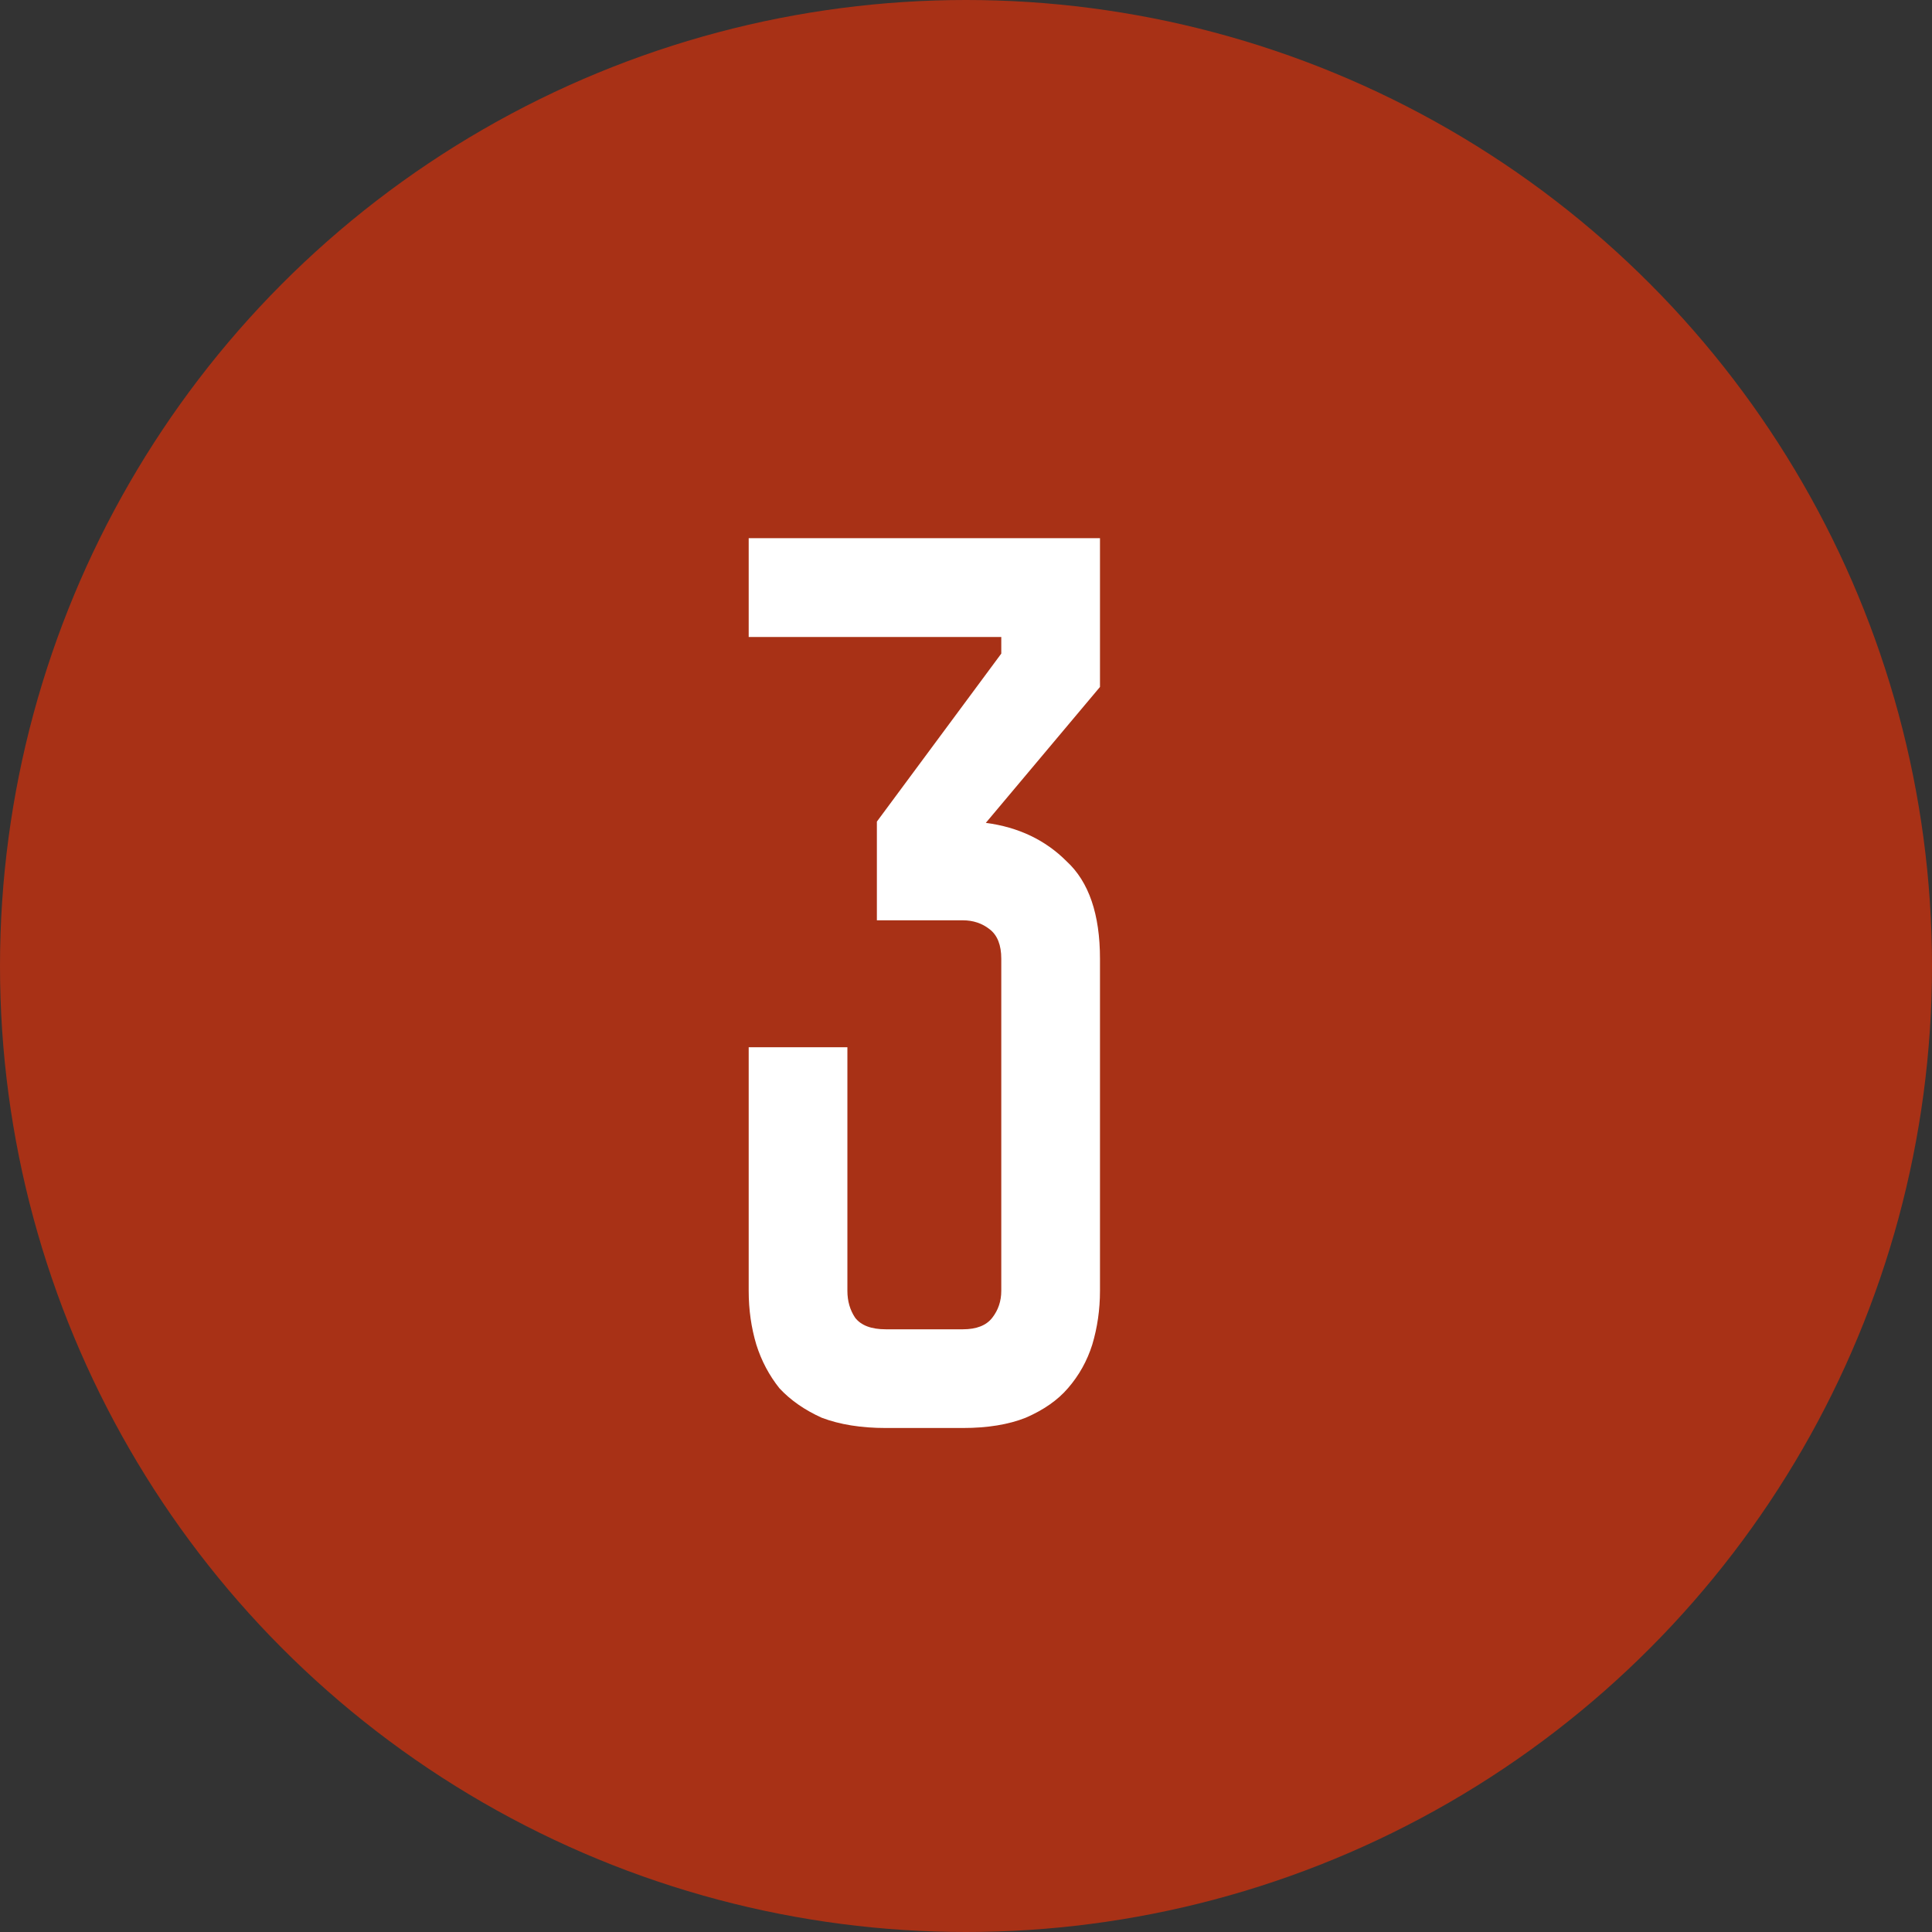 <?xml version="1.0" encoding="UTF-8"?> <svg xmlns="http://www.w3.org/2000/svg" width="23" height="23" viewBox="0 0 23 23" fill="none"><rect x="0" y="0" width="23" height="23" fill="#333333" stroke="none"/><circle cx="11.5" cy="11.5" r="11.5" fill="#A83116"></circle><path d="M11.736 9.796C12.123 9.847 12.444 9.999 12.698 10.254C12.963 10.498 13.095 10.885 13.095 11.414V15.367C13.095 15.591 13.064 15.804 13.003 16.008C12.942 16.201 12.846 16.374 12.713 16.527C12.591 16.669 12.423 16.786 12.21 16.878C12.006 16.959 11.757 17 11.462 17H10.546C10.251 17 9.997 16.959 9.783 16.878C9.579 16.786 9.411 16.669 9.279 16.527C9.157 16.374 9.065 16.201 9.004 16.008C8.943 15.804 8.913 15.591 8.913 15.367V12.467H10.088V15.367C10.088 15.489 10.119 15.596 10.18 15.687C10.251 15.779 10.373 15.825 10.546 15.825H11.462C11.625 15.825 11.742 15.779 11.813 15.687C11.884 15.596 11.92 15.489 11.92 15.367V11.414C11.92 11.251 11.874 11.134 11.782 11.063C11.691 10.991 11.584 10.956 11.462 10.956H10.439V9.781L11.92 7.781V7.583H8.913V6.407H13.095V8.178L11.736 9.796Z" fill="white"></path></svg> 